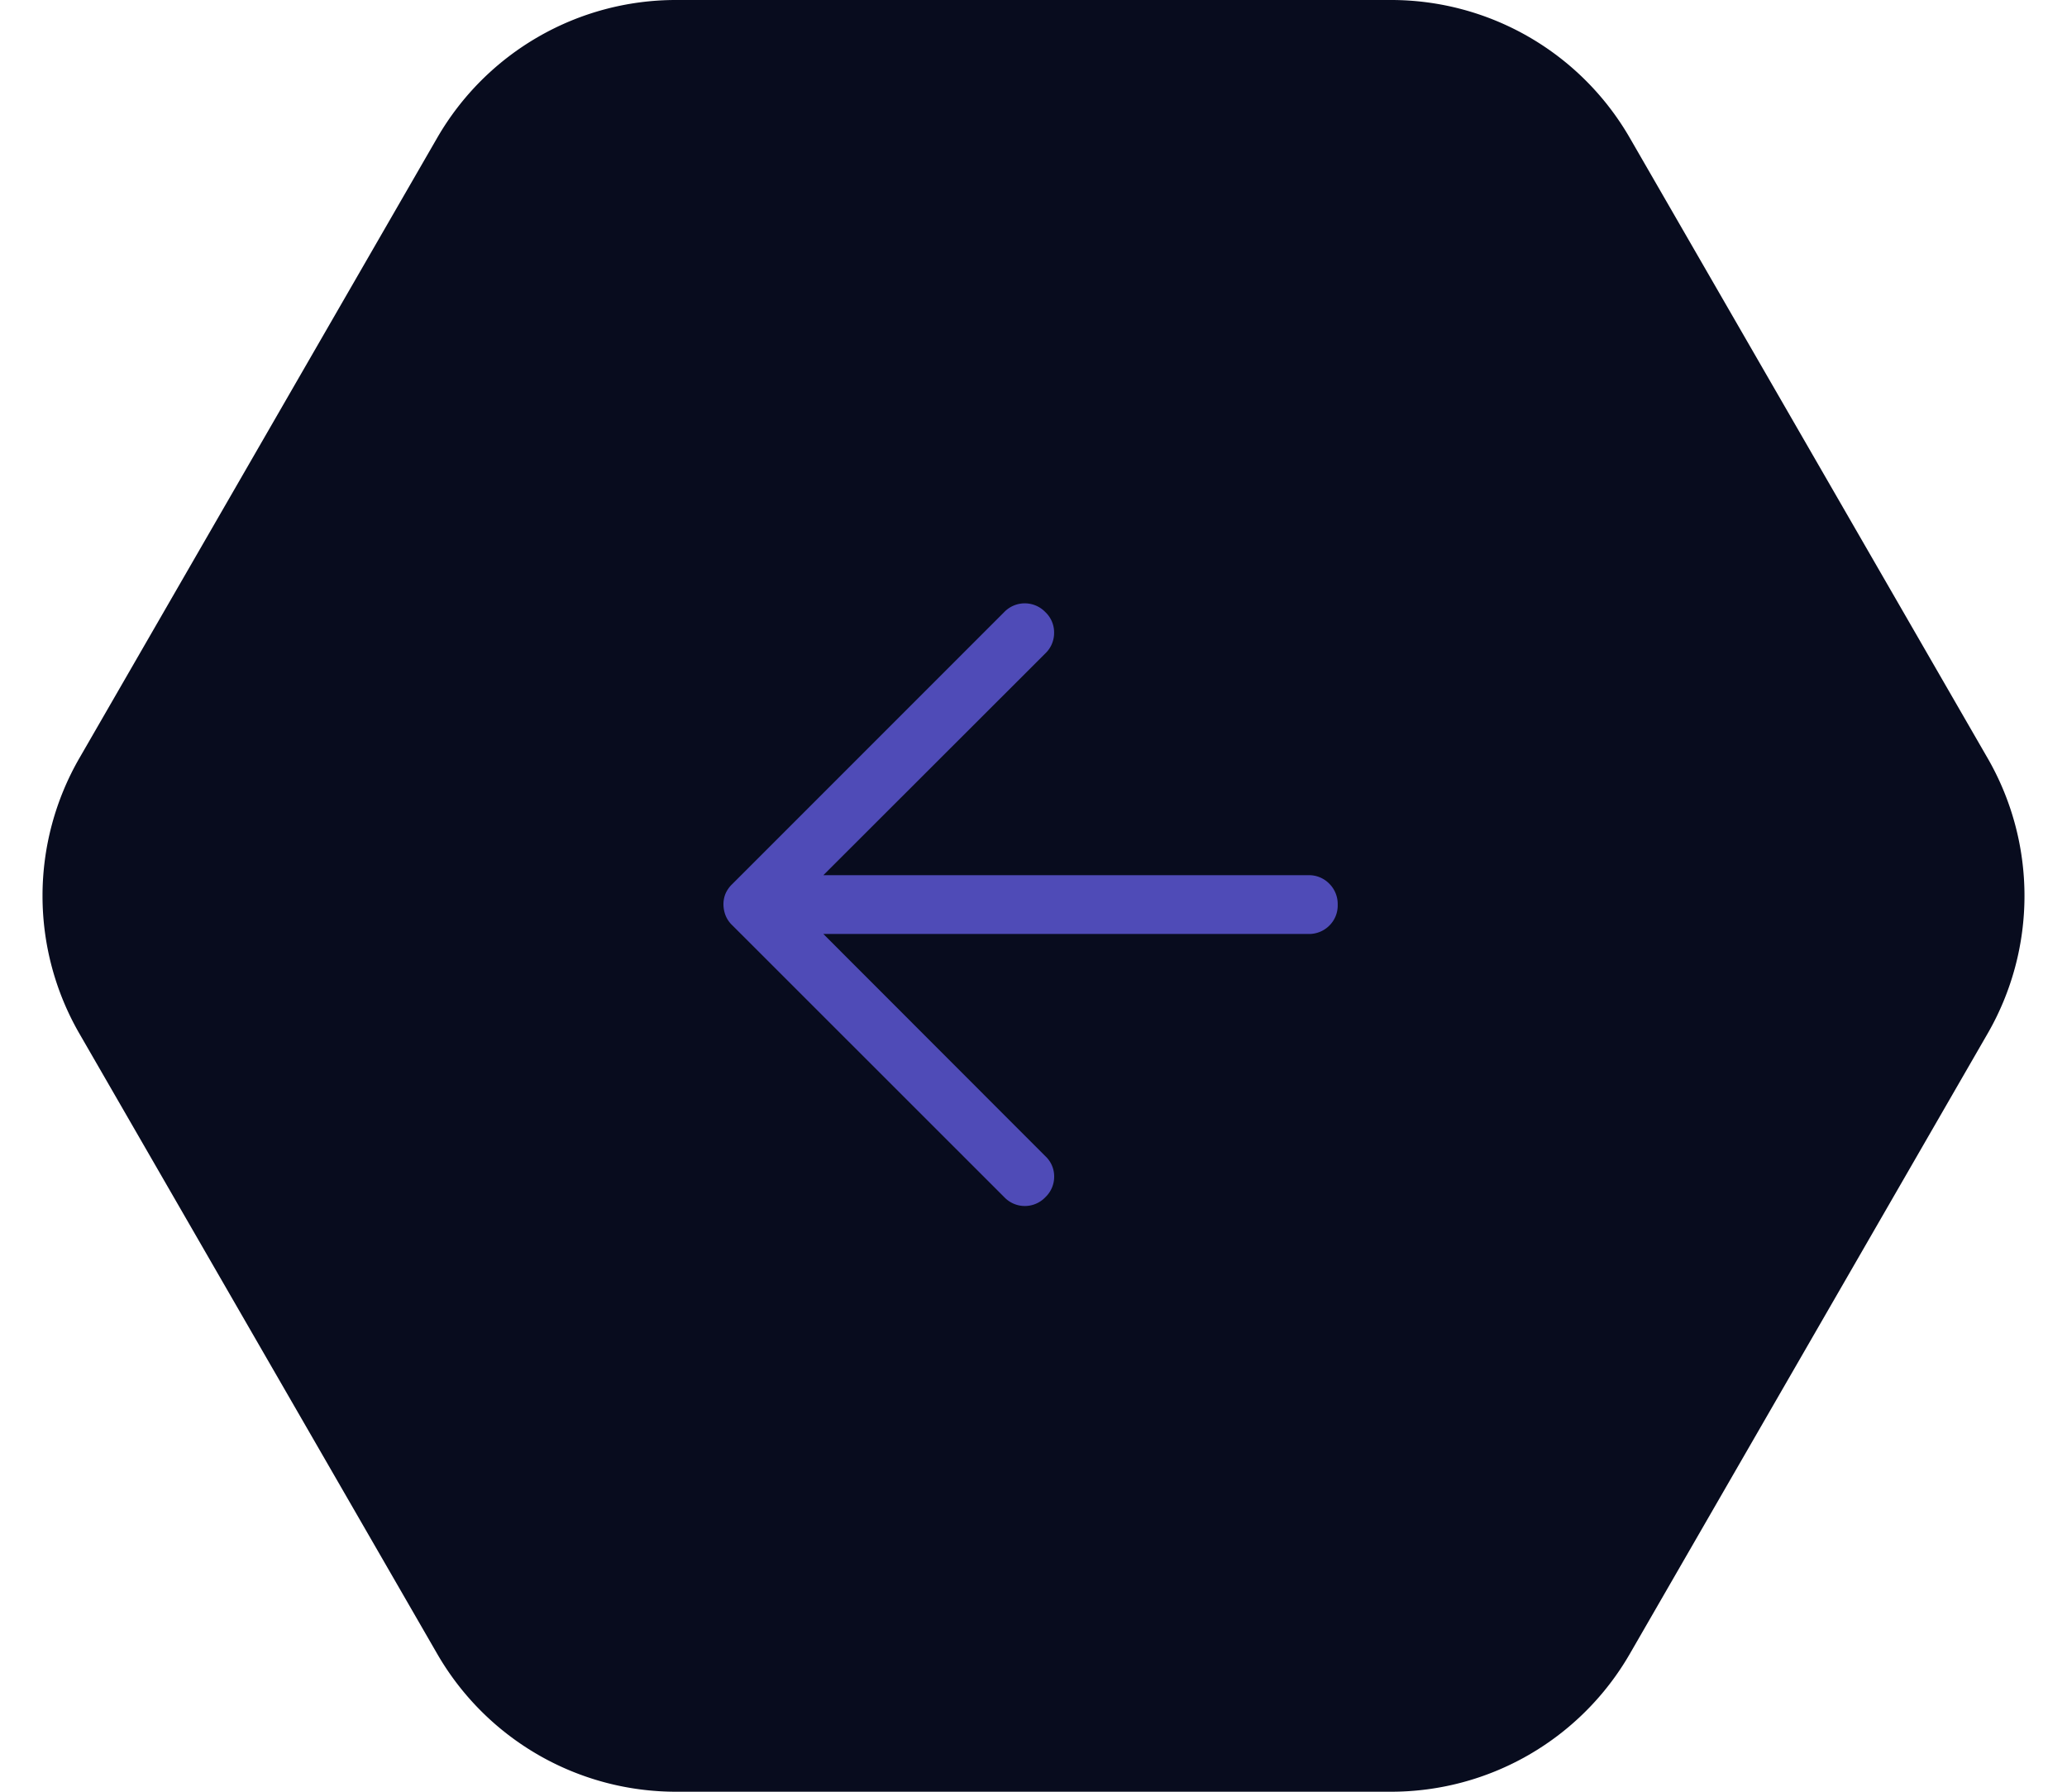 <svg xmlns="http://www.w3.org/2000/svg" width="60" height="52" viewBox="0 0 60 52">
  <g id="Group_9285" data-name="Group 9285" transform="translate(0 52) rotate(-90)">
    <path id="Polygon_5" data-name="Polygon 5" d="M40.379,0a8,8,0,0,1,6.929,4L57.694,22a8,8,0,0,1,0,8L47.309,48a8,8,0,0,1-6.929,4H19.621a8,8,0,0,1-6.929-4L2.306,30a8,8,0,0,1,0-8L12.691,4a8,8,0,0,1,6.929-4Z" transform="translate(52) rotate(90)" fill="#080c1e"/>
    <g id="Group_9239" data-name="Group 9239" transform="translate(17 21)">
      <path id="arrow_upward_FILL0_wght400_GRAD0_opsz48" d="M8.74,17.83a.815.815,0,0,1-.605-.245.831.831,0,0,1-.241-.607V2.9L1.448,9.341A.8.8,0,0,1,.855,9.6a.82.82,0,0,1-.6-.255.823.823,0,0,1,0-1.193L8.148.255a.8.8,0,0,1,.3-.2A.907.907,0,0,1,8.757,0a.807.807,0,0,1,.3.057.858.858,0,0,1,.286.2l7.893,7.893a.828.828,0,0,1,0,1.193.808.808,0,0,1-.6.255.822.822,0,0,1-.6-.255L9.6,2.9V16.978a.822.822,0,0,1-.246.607A.831.831,0,0,1,8.74,17.83Z" fill="#4f4bb7"/>
    </g>
  </g>
</svg>
